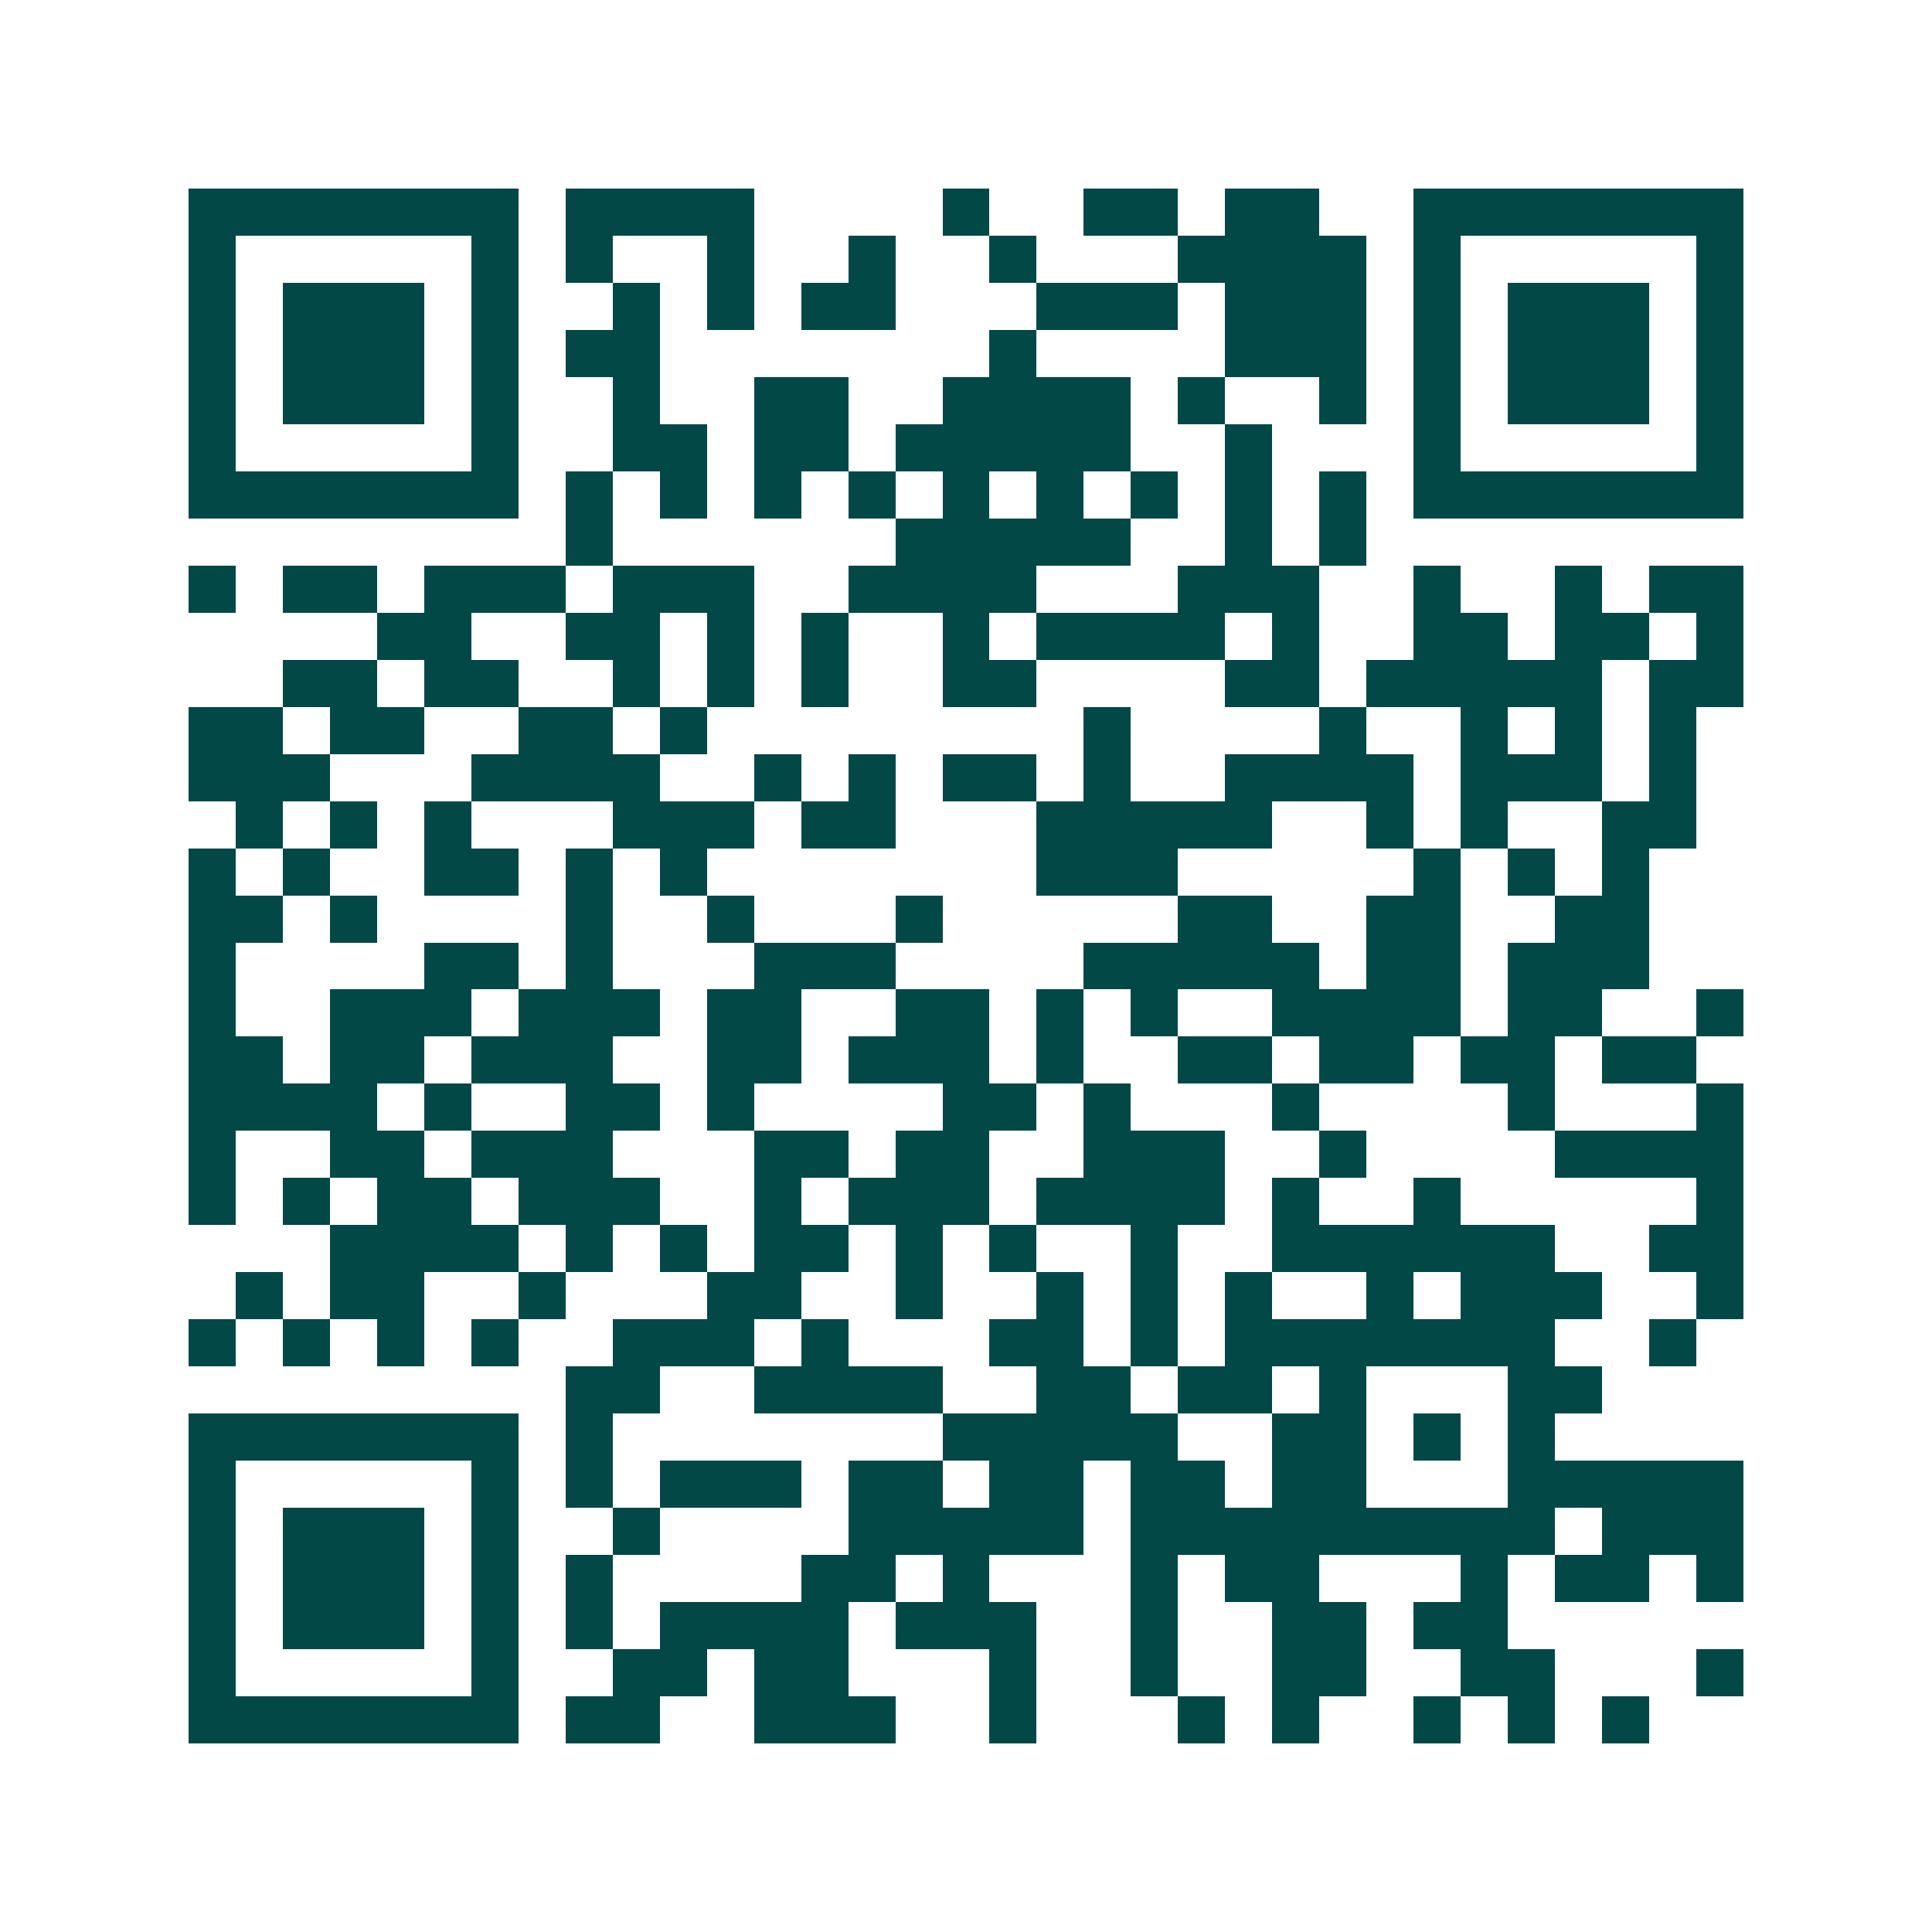 <svg xmlns="http://www.w3.org/2000/svg" width="200" height="200" viewBox="0 0 41 41" shape-rendering="crispEdges"><path fill="#ffffff" d="M0 0h41v41H0z"/><path stroke="#014847" d="M4 4.5h7m1 0h4m4 0h1m2 0h2m1 0h2m2 0h7M4 5.5h1m5 0h1m1 0h1m2 0h1m2 0h1m2 0h1m3 0h4m1 0h1m5 0h1M4 6.5h1m1 0h3m1 0h1m2 0h1m1 0h1m1 0h2m3 0h3m1 0h3m1 0h1m1 0h3m1 0h1M4 7.5h1m1 0h3m1 0h1m1 0h2m7 0h1m4 0h3m1 0h1m1 0h3m1 0h1M4 8.5h1m1 0h3m1 0h1m2 0h1m2 0h2m2 0h4m1 0h1m2 0h1m1 0h1m1 0h3m1 0h1M4 9.5h1m5 0h1m2 0h2m1 0h2m1 0h5m2 0h1m3 0h1m5 0h1M4 10.5h7m1 0h1m1 0h1m1 0h1m1 0h1m1 0h1m1 0h1m1 0h1m1 0h1m1 0h1m1 0h7M12 11.5h1m6 0h5m2 0h1m1 0h1M4 12.5h1m1 0h2m1 0h3m1 0h3m2 0h4m3 0h3m2 0h1m2 0h1m1 0h2M8 13.5h2m2 0h2m1 0h1m1 0h1m2 0h1m1 0h4m1 0h1m2 0h2m1 0h2m1 0h1M6 14.5h2m1 0h2m2 0h1m1 0h1m1 0h1m2 0h2m4 0h2m1 0h5m1 0h2M4 15.5h2m1 0h2m2 0h2m1 0h1m8 0h1m4 0h1m2 0h1m1 0h1m1 0h1M4 16.5h3m3 0h4m2 0h1m1 0h1m1 0h2m1 0h1m2 0h4m1 0h3m1 0h1M5 17.5h1m1 0h1m1 0h1m3 0h3m1 0h2m3 0h5m2 0h1m1 0h1m2 0h2M4 18.5h1m1 0h1m2 0h2m1 0h1m1 0h1m7 0h3m5 0h1m1 0h1m1 0h1M4 19.5h2m1 0h1m4 0h1m2 0h1m3 0h1m5 0h2m2 0h2m2 0h2M4 20.5h1m4 0h2m1 0h1m3 0h3m4 0h5m1 0h2m1 0h3M4 21.5h1m2 0h3m1 0h3m1 0h2m2 0h2m1 0h1m1 0h1m2 0h4m1 0h2m2 0h1M4 22.5h2m1 0h2m1 0h3m2 0h2m1 0h3m1 0h1m2 0h2m1 0h2m1 0h2m1 0h2M4 23.5h4m1 0h1m2 0h2m1 0h1m4 0h2m1 0h1m3 0h1m4 0h1m3 0h1M4 24.5h1m2 0h2m1 0h3m3 0h2m1 0h2m2 0h3m2 0h1m4 0h4M4 25.5h1m1 0h1m1 0h2m1 0h3m2 0h1m1 0h3m1 0h4m1 0h1m2 0h1m5 0h1M7 26.5h4m1 0h1m1 0h1m1 0h2m1 0h1m1 0h1m2 0h1m2 0h6m2 0h2M5 27.5h1m1 0h2m2 0h1m3 0h2m2 0h1m2 0h1m1 0h1m1 0h1m2 0h1m1 0h3m2 0h1M4 28.5h1m1 0h1m1 0h1m1 0h1m2 0h3m1 0h1m3 0h2m1 0h1m1 0h7m2 0h1M12 29.5h2m2 0h4m2 0h2m1 0h2m1 0h1m3 0h2M4 30.5h7m1 0h1m7 0h5m2 0h2m1 0h1m1 0h1M4 31.5h1m5 0h1m1 0h1m1 0h3m1 0h2m1 0h2m1 0h2m1 0h2m3 0h5M4 32.5h1m1 0h3m1 0h1m2 0h1m4 0h5m1 0h9m1 0h3M4 33.5h1m1 0h3m1 0h1m1 0h1m4 0h2m1 0h1m3 0h1m1 0h2m3 0h1m1 0h2m1 0h1M4 34.5h1m1 0h3m1 0h1m1 0h1m1 0h4m1 0h3m2 0h1m2 0h2m1 0h2M4 35.5h1m5 0h1m2 0h2m1 0h2m3 0h1m2 0h1m2 0h2m2 0h2m3 0h1M4 36.5h7m1 0h2m2 0h3m2 0h1m3 0h1m1 0h1m2 0h1m1 0h1m1 0h1"/></svg>
